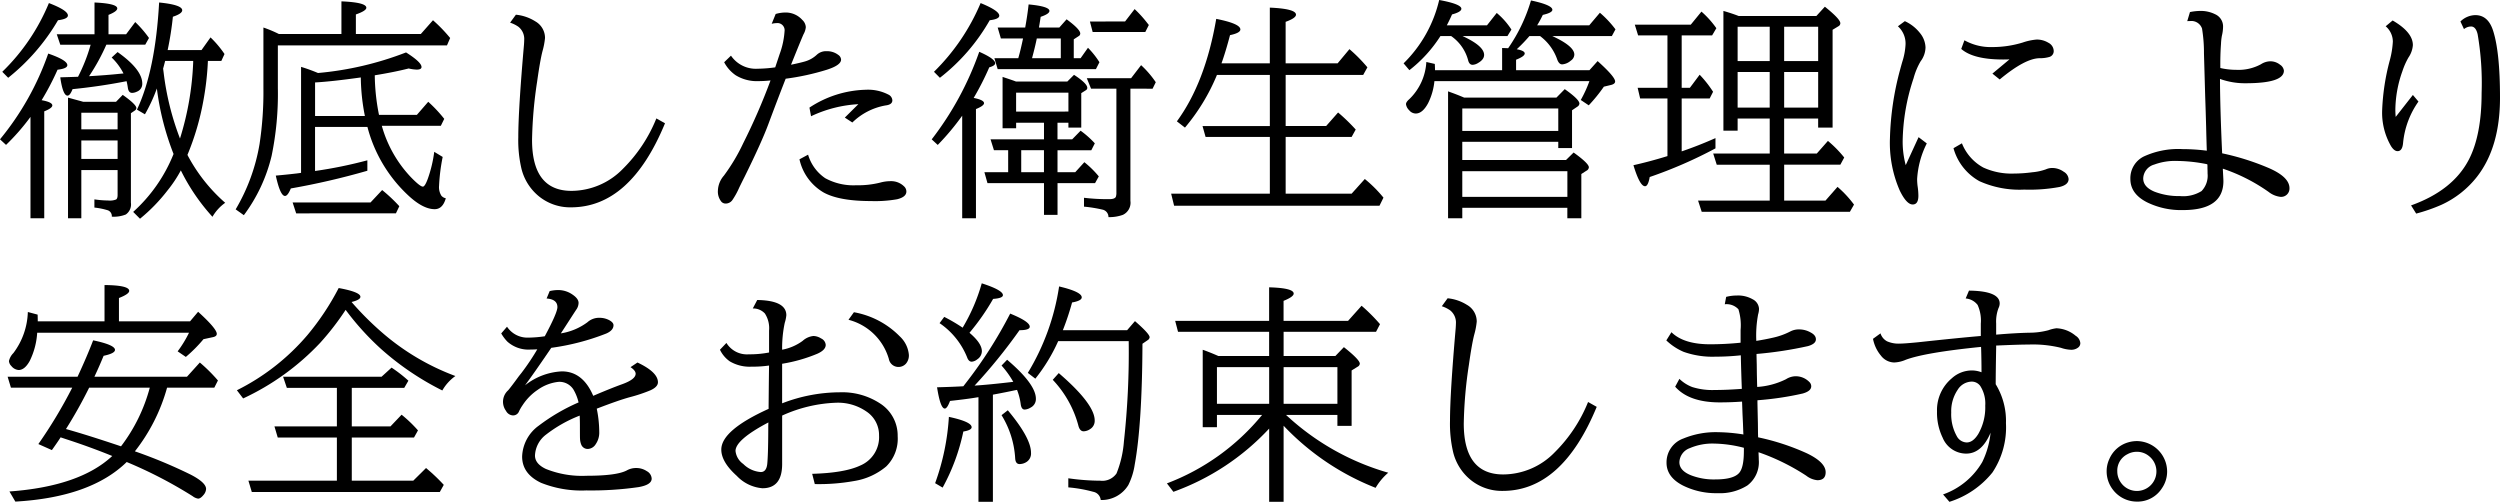 <svg xmlns="http://www.w3.org/2000/svg" width="414.359" height="83.174" viewBox="0 0 414.359 83.174"><path d="M6.9,16.607q1.773.321,1.772.868c0,.3-.446.628-1.338.979v17.72H5.052v-16.8A36.041,36.041,0,0,1,1,24.016l-1-.924A46.23,46.23,0,0,0,7.993,8.878Q11.159,9.971,11.16,10.8q0,.566-1.621.754A43.9,43.9,0,0,1,6.9,16.607ZM.377,11.9A33.807,33.807,0,0,0,8.106.509q3.149,1.206,3.148,2.054,0,.585-1.64.792a34.332,34.332,0,0,1-8.257,9.539Zm12.555.829a28.339,28.339,0,0,0,2.092-5.316H9.991L9.407,5.674h6.258V.414q3.77.17,3.77.981,0,.49-1.452,1.074V5.674h2.922l1.509-2.018a18.155,18.155,0,0,1,2.28,2.64l-.622,1.112H17.625A33.36,33.36,0,0,1,14.76,12.63q2.9-.17,5.109-.4l.6-.056a9.89,9.89,0,0,0-1.961-2.639l.981-.905q4.091,2.9,4.091,5.221a1.368,1.368,0,0,1-.887,1.339,1.933,1.933,0,0,1-.791.207c-.4,0-.641-.295-.717-.885a10.358,10.358,0,0,0-.207-1.056q-4.412.867-8.954,1.319-.415,1.075-.83,1.076-.772,0-1.206-3.036Q11.349,12.781,12.932,12.724Zm6.56,15.458H13.479v7.992H11.273v-20l1.715.471c.327.087.6.164.811.226h5.429l1.112-1.15q2.262,1.6,2.262,2.187a.519.519,0,0,1-.245.4l-.66.452V33.592a2.017,2.017,0,0,1-.848,1.96,5.362,5.362,0,0,1-2.319.358,1.018,1.018,0,0,0-.659-1.056,11.753,11.753,0,0,0-2.225-.452V33.045a16.973,16.973,0,0,0,2.337.188,2.772,2.772,0,0,0,1.264-.17c.163-.112.245-.364.245-.753Zm0-6.749V18.681H13.479v2.752Zm0,1.847H13.479v3.054h6.013ZM26,14.665a27.177,27.177,0,0,1-1.979,4.279l-1.32-.772Q25.75,11.725,26.372.414,30.2.792,30.2,1.7q0,.565-1.546,1.075a52.243,52.243,0,0,1-.867,5.523H33.4L34.893,6.2a16.786,16.786,0,0,1,2.318,2.753l-.527,1.15H34.459a47.4,47.4,0,0,1-.754,6.6,43.354,43.354,0,0,1-2.639,8.973,27.537,27.537,0,0,0,6.259,7.936,7.384,7.384,0,0,0-2.112,2.319,33.127,33.127,0,0,1-5.089-7.389l-.151-.3a20.734,20.734,0,0,1-2.206,3.318,28.417,28.417,0,0,1-4.562,4.694l-1.131-1.132a25.813,25.813,0,0,0,6.692-9.6A44.932,44.932,0,0,1,26,14.665Zm1.037-3.279.094.716a45.451,45.451,0,0,0,2.7,10.858,48.315,48.315,0,0,0,2.187-12.611V10.1H27.371C27.271,10.506,27.157,10.933,27.032,11.386Z"/><path d="M46.053,7.521V14.59a50.648,50.648,0,0,1-1.037,11.254,26.871,26.871,0,0,1-4.6,9.821L39.059,34.7a31.479,31.479,0,0,0,3.959-10.82,57.4,57.4,0,0,0,.641-9.294V4.562a20.462,20.462,0,0,1,2.563,1.074H56.59V.226q4.128.17,4.128,1.055,0,.51-1.734,1.113V5.636H69.748l2.017-2.281A25.24,25.24,0,0,1,74.611,6.3l-.528,1.225ZM52.707,12.1A53.365,53.365,0,0,0,67.3,8.689q2.564,1.623,2.564,2.414,0,.434-.811.433a6.493,6.493,0,0,1-1.319-.188q-2.356.6-5.618,1.131a34.618,34.618,0,0,0,.7,6.56h6.277l1.885-2.168A23.01,23.01,0,0,1,73.631,19.7l-.566,1.151H63.282a20.277,20.277,0,0,0,4.788,8.482q1.547,1.6,2.017,1.6.339,0,.811-1.283a21.317,21.317,0,0,0,1.074-4.486l1.4.849a31.2,31.2,0,0,0-.6,4.788,2.629,2.629,0,0,0,.4,1.659,1.288,1.288,0,0,0,.716.4q-.508,1.81-1.847,1.81-1.923,0-4.355-2.262a23.585,23.585,0,0,1-6.786-11.367H52.217v7.3a73.608,73.608,0,0,0,8.671-1.771V28.3A121.332,121.332,0,0,1,48.2,31.235q-.51,1.243-.962,1.244-.792,0-1.527-3.374,1.715-.15,3.488-.358l.7-.095V11.084q1.131.339,2.356.829Zm8.709,21.452L63.339,31.5a26.19,26.19,0,0,1,2.846,2.677l-.565,1.187H49.087L48.5,33.554ZM59.8,12.837q-4.825.678-7.578.829v5.562h8.256A34.553,34.553,0,0,1,59.8,12.837Z"/><path d="M110.221,20.434q-5.751,13.93-15.59,13.93a8.212,8.212,0,0,1-5.24-1.771,8.534,8.534,0,0,1-2.96-4.619,20.639,20.639,0,0,1-.528-5.221q0-4.563.943-15.345.037-.526.037-.773a2.57,2.57,0,0,0-.961-2.2,5.194,5.194,0,0,0-1.376-.679l.961-1.319a7.35,7.35,0,0,1,3.2,1.092A3.162,3.162,0,0,1,90.333,6.3a12.166,12.166,0,0,1-.415,2.168q-.4,1.545-.886,5.014a71.564,71.564,0,0,0-.848,9.708q0,8.445,6.541,8.445a11.964,11.964,0,0,0,8.54-3.676,24.677,24.677,0,0,0,5.523-8.332Z"/><path d="M128.563,2.318a5.831,5.831,0,0,1,1.658-.245A3.682,3.682,0,0,1,132.974,3.3a1.761,1.761,0,0,1,.584,1.206,2.89,2.89,0,0,1-.358,1.131q-.246.51-1.81,4.392l-.283.7q1.547-.321,2.319-.547a4.789,4.789,0,0,0,1.96-1.113,2.24,2.24,0,0,1,1.622-.584,3.044,3.044,0,0,1,1.941.622,1,1,0,0,1,.453.773q0,.924-2.357,1.678a40.536,40.536,0,0,1-6.824,1.489q-1.206,3.073-2.827,7.409-1.113,3.036-4,8.878-.6,1.188-.886,1.791A12.305,12.305,0,0,1,121.4,33.14a1.368,1.368,0,0,1-1.093.6.957.957,0,0,1-.735-.3,2.644,2.644,0,0,1-.585-1.846,3.978,3.978,0,0,1,1-2.489,31.474,31.474,0,0,0,3.2-5.373,101.6,101.6,0,0,0,4.524-10.4,18.738,18.738,0,0,1-1.979.113,6.691,6.691,0,0,1-3.808-.98,6.079,6.079,0,0,1-1.9-2.149l1.131-1.093a4.975,4.975,0,0,0,4.411,2.168,22.889,22.889,0,0,0,2.922-.227l.056-.17.34-1.017.339-1.018a13.469,13.469,0,0,0,.811-3.77,1.192,1.192,0,0,0-1.339-1.358,3.713,3.713,0,0,0-.791.113Zm5.372,23.319a7.129,7.129,0,0,0,2.846,3.9,9.748,9.748,0,0,0,5.128,1.168,15.1,15.1,0,0,0,3.959-.434,6.493,6.493,0,0,1,1.734-.244,3.05,3.05,0,0,1,2.224.848,1.168,1.168,0,0,1,.4.867q0,.906-1.527,1.282a20.935,20.935,0,0,1-4.336.3q-5.259,0-7.841-1.414a8.461,8.461,0,0,1-4.016-5.505Zm6.089-6.146,2.243-2.224a20.91,20.91,0,0,0-7.842,2l-.264-1.433a17.714,17.714,0,0,1,9.369-2.959,7.333,7.333,0,0,1,3.695.792,1.132,1.132,0,0,1,.678.961q0,.717-1.131.849a10.442,10.442,0,0,0-5.5,2.827Z"/><path d="M161.382,16.23q1.714.339,1.715.868,0,.434-1.338.979v18.1h-2.281v-17a41.306,41.306,0,0,1-4.053,4.845l-1-.924a51.756,51.756,0,0,0,7.879-14.515q2.64,1.168,2.639,1.9,0,.4-.98.679A45.788,45.788,0,0,1,161.382,16.23ZM154.8,11.9A35,35,0,0,0,162.532.509q3.09,1.263,3.091,2.092,0,.566-1.583.754a32.279,32.279,0,0,1-8.257,9.539Zm20.472,8.445v2.752h2.432l1.4-1.433a15.5,15.5,0,0,1,2.356,2.093l-.584,1.149h-5.6V28.54h2.94l1.509-1.659a16.232,16.232,0,0,1,2.394,2.356L181.5,30.35h-6.221v5.258h-2.244V30.35h-9.368l-.509-1.81h3.939V24.9h-2.356l-.566-1.809h8.86V20.34h-4.618v.924H166.17V12.743l.32.112q.64.208,1.509.51l.4.151h8.5l1.112-1.113q2.207,1.432,2.2,2.168a.442.442,0,0,1-.226.377l-.773.49V21.15h-2.13v-.81ZM177.97,9.651H179.1l1.225-1.734a14.1,14.1,0,0,1,1.9,2.394l-.584,1.15H165.359l-.546-1.81h3.958q.4-1.375.792-3.28h-3.676l-.528-1.809h4.562q.377-2.075.566-3.828,3.45.321,3.45,1.076,0,.489-1.452.979-.132.868-.208,1.32c-.037.2-.063.352-.075.453h3.374L176.783,3.2q2.262,1.66,2.262,2.357a.5.5,0,0,1-.264.433l-.811.527Zm-.886,8.841V15.363h-8.671v3.129ZM173.031,28.54V24.9h-3.77V28.54Zm2.79-18.889V6.371h-3.977q-.284,1.4-.792,3.28ZM187.358,14.7V33.29a2.217,2.217,0,0,1-1.244,2.318,6.493,6.493,0,0,1-2.394.377,1.244,1.244,0,0,0-1-1.244,22.515,22.515,0,0,0-3.054-.49v-1.47a32.877,32.877,0,0,0,4.2.226q.885,0,1.074-.377a1.965,1.965,0,0,0,.095-.734V14.7h-4.2l-.7-1.734h7.333L189.13,10.8a16.049,16.049,0,0,1,2.432,2.828l-.528,1.074Zm-.886-11.14,1.584-2.055a19.2,19.2,0,0,1,2.073,2.281l.283.357L189.828,5.3H181.1l-.453-1.734Z"/><path d="M210.469,32.1V22.7H199.818l-.508-1.81h11.159V12.422H201.7a33.137,33.137,0,0,1-5.3,8.728l-1.339-1.037q4.711-6.427,6.522-16.984,4,.791,4,1.753,0,.584-1.715.942-.717,2.733-1.414,4.675h8.011V1.263q4.335.189,4.336,1.169,0,.566-1.716,1.187V10.5H221.7l1.961-2.355a25.867,25.867,0,0,1,2.978,3.015l-.7,1.263H213.089v8.464H219.8l1.98-2.243a30.528,30.528,0,0,1,2.922,2.828l-.679,1.225H213.089V32.1h10.934l2.186-2.432a21.11,21.11,0,0,1,3.092,3.091l-.66,1.339H194.6l-.49-2Z"/><path d="M242.4,5.976q3.582,1.638,3.582,3.128,0,.774-1.037,1.358a1.873,1.873,0,0,1-.867.282q-.566,0-.754-.791a7.1,7.1,0,0,0-2.808-3.977h-1.772a22.325,22.325,0,0,1-5.147,5.655l-.961-1.132a21.559,21.559,0,0,0,5.9-10.5q3.676.678,3.676,1.451,0,.528-1.546.943-.377.867-.867,1.809h6.655l1.621-2.055A12.213,12.213,0,0,1,250.508,4.9l-.659,1.076Zm8.992,2.186q1.32.244,1.32.7,0,.472-1.433,1.037v1.735H263.44l1.357-1.509q2.9,2.6,2.9,3.375c0,.264-.207.452-.622.566l-1.244.3a26.65,26.65,0,0,1-2.507,3.091l-1.32-.886a20.526,20.526,0,0,0,1.433-3.129H237.746a10.415,10.415,0,0,1-1.037,3.638q-.923,1.734-2.054,1.735a1.406,1.406,0,0,1-1.093-.547,1.706,1.706,0,0,1-.528-1q0-.359.565-.848a9.289,9.289,0,0,0,2.809-6.146l1.4.321q.038.6.037,1.037h11.122V7.955q.566.018,1,.037A27.243,27.243,0,0,0,253.75.075q3.544.755,3.544,1.546,0,.489-1.583.848a18.838,18.838,0,0,1-.942,1.734H263.4l1.772-2.092a17.215,17.215,0,0,1,2.583,2.752l-.6,1.113h-9.877q3.657,1.677,3.657,3.072a1.238,1.238,0,0,1-.585,1,2.416,2.416,0,0,1-1.432.622q-.548,0-.849-.9a8.2,8.2,0,0,0-2.808-3.789h-1.772A26.451,26.451,0,0,1,251.394,8.162Zm-8.727,8.012h15.306l1.376-1.4q2.432,1.716,2.432,2.395a.664.664,0,0,1-.339.509l-.886.6v6.258h-2.281V23.507h-15.91v3.015h17.192l1.263-1.244q2.524,1.811,2.526,2.451a.686.686,0,0,1-.4.566l-.848.546v7.333h-2.319V34.439H242.365v1.735h-2.357V15.137l.453.17Q241.517,15.683,242.667,16.174Zm-.3,1.809V21.7h15.91V17.983Zm0,14.647h17.418V28.37H242.365Z"/><path d="M278.728,5.862v8.691h1.357l1.622-2.168a18.436,18.436,0,0,1,2.224,2.827l-.566,1.112h-4.637V25.09q2.77-.942,5.6-2.2v1.7a73.758,73.758,0,0,1-10.9,4.75q-.264,1.529-.773,1.527-.867,0-1.923-3.487,2.64-.585,5.637-1.508V16.324h-4.524l-.415-1.771h4.939V5.862h-4.864l-.547-1.772h9.275l1.772-2.167a15.505,15.505,0,0,1,2.47,2.752l-.7,1.187Zm14.59,13.78H288v2.017h-2.356V1.81q1.432.414,2.545.847h12.856l1.414-1.546q2.563,2.055,2.564,2.734a.57.57,0,0,1-.321.509l-.961.584V21.15h-2.394V19.642h-5.637v5.806h5.411l1.847-2.093a19.191,19.191,0,0,1,2.7,2.752l-.641,1.189h-9.313v5.956h6.843l2-2.28a17.811,17.811,0,0,1,2.733,2.94l-.679,1.188H282.046l-.6-1.848h11.876V27.3h-8.784l-.584-1.848h9.368Zm0-9.52V4.43H288v5.692Zm0,1.81H288v5.9h5.316Zm2.394-1.81h5.637V4.43h-5.637Zm0,1.81v5.9h5.637v-5.9Z"/><path d="M317.994,22.733l1.358,1.038a15.029,15.029,0,0,0-1.6,5.9,9.291,9.291,0,0,0,.076,1.169,11.1,11.1,0,0,1,.132,1.6q0,1.452-.943,1.453-1.019,0-2.149-2.32A19.728,19.728,0,0,1,313.244,23a47.736,47.736,0,0,1,1.7-11.5q.114-.434.34-1.226a11.141,11.141,0,0,0,.546-2.884,3.837,3.837,0,0,0-1.263-3.035l1.15-.848A6.744,6.744,0,0,1,318.2,5.447a3.974,3.974,0,0,1,.942,2.413,3.968,3.968,0,0,1-.811,2.3,11.365,11.365,0,0,0-1.168,2.809,34.261,34.261,0,0,0-1.81,10.518,15.129,15.129,0,0,0,.509,3.884Zm7.182,1.019a7.876,7.876,0,0,0,3.544,4.015,11.244,11.244,0,0,0,5.071,1,24.005,24.005,0,0,0,3.063-.217,8.922,8.922,0,0,0,2.234-.481,2.547,2.547,0,0,1,1.075-.226,3.229,3.229,0,0,1,1.885.622,1.543,1.543,0,0,1,.81,1.207q0,.962-1.508,1.319a27.308,27.308,0,0,1-5.862.434,16.161,16.161,0,0,1-7.409-1.395,8.979,8.979,0,0,1-4.3-5.466ZM330.229,12.2l2.827-2.356c-.478.013-.829.018-1.056.018q-4.938,0-6.937-1.753l.528-1.432A8.89,8.89,0,0,0,330.209,7.8a17.069,17.069,0,0,0,5.052-.754,9.341,9.341,0,0,1,2.3-.49,3.65,3.65,0,0,1,1.942.528,1.573,1.573,0,0,1,.886,1.338,1,1,0,0,1-.717,1.017,5.453,5.453,0,0,1-1.6.208q-2.431.02-6.635,3.525Z"/><path d="M362.972,2a8.774,8.774,0,0,1,1.659-.188,5.32,5.32,0,0,1,2.507.545,2.209,2.209,0,0,1,1.32,2.112,6.393,6.393,0,0,1-.189,1.432,8.9,8.9,0,0,0-.15,1.358q-.134,1.734-.114,4.015a12.009,12.009,0,0,0,2.658.3,7.8,7.8,0,0,0,4.072-.924,2.931,2.931,0,0,1,1.546-.49,2.549,2.549,0,0,1,1.621.566,1.362,1.362,0,0,1,.641.98q0,2.093-6.353,2.092a12.151,12.151,0,0,1-4.241-.716q.018,4.92.358,12.328a41.493,41.493,0,0,1,7.484,2.338q3.675,1.527,3.676,3.449A1.383,1.383,0,0,1,378,32.63a3.912,3.912,0,0,1-2-.829,29.427,29.427,0,0,0-7.578-3.846v.113l.038.736c.038.691.056,1.092.056,1.206q0,4.808-6.692,4.807a12.8,12.8,0,0,1-5.994-1.3q-2.734-1.4-2.734-3.846a4.006,4.006,0,0,1,2.262-3.752,13.657,13.657,0,0,1,6.391-1.206,32.1,32.1,0,0,1,4.015.264q-.055-1.6-.113-4.053-.075-2.772-.151-4.826l-.207-7.239a24.788,24.788,0,0,0-.321-4.128,1.865,1.865,0,0,0-1.96-1.244c-.113,0-.277.006-.49.019Zm2.865,25.222a26.133,26.133,0,0,0-4.976-.546,9.916,9.916,0,0,0-3.808.6,2.47,2.47,0,0,0-1.828,2.3q0,1.432,1.9,2.206a11.216,11.216,0,0,0,4.185.716,5.759,5.759,0,0,0,3.582-.829,3.671,3.671,0,0,0,1-2.9c0-.365-.006-.622-.019-.773v-.452A1.056,1.056,0,0,0,365.837,27.22Z"/><path d="M399.92,15.74l.923,1.093a14.2,14.2,0,0,0-2.544,6.824q-.114,1.4-.924,1.395-.548,0-1.075-.829a11.073,11.073,0,0,1-1.47-6.014,37.315,37.315,0,0,1,1.244-8.144A14.9,14.9,0,0,0,396.6,6.88a3.387,3.387,0,0,0-1.187-2.526l1.149-.961q3.355,1.943,3.356,4.09a4.164,4.164,0,0,1-.735,2.055,12.245,12.245,0,0,0-1,2.262,19.526,19.526,0,0,0-1.169,6.39c0,.353.019.748.056,1.188ZM407.8,3.563a3.6,3.6,0,0,1,2.47-1.056q2.111,0,2.94,2.563,1.151,3.563,1.15,11.122,0,8.163-3.77,13.045a15.83,15.83,0,0,1-5.994,4.732,28.538,28.538,0,0,1-4.129,1.432l-.848-1.357q6.955-2.488,9.6-7.635,2.092-4.071,2.093-11.009a47.712,47.712,0,0,0-.66-9.726q-.3-1.283-1.093-1.282a1.847,1.847,0,0,0-1.169.433Z"/><path d="M22.357,74.805a81.313,81.313,0,0,1,9.256,3.864q2.544,1.32,2.545,2.375a1.668,1.668,0,0,1-.434,1q-.49.6-.886.6a1.992,1.992,0,0,1-.923-.415A73.449,73.449,0,0,0,21,76.576Q15.024,82.42,2.545,83.137l-.981-1.678q11.651-.847,17.041-5.882-3.713-1.507-7.6-2.77l-.962-.322Q9.765,72.958,8.6,74.6l-2.243-1a77.849,77.849,0,0,0,5.617-9.35H1.81l-.547-1.81H12.856q1.6-3.448,2.583-6.032,3.62.755,3.619,1.583,0,.585-1.885.981-.7,1.7-1.395,3.185l-.132.283H30.991l2.13-2.356a26.765,26.765,0,0,1,3,2.979l-.6,1.187H27.692A30.012,30.012,0,0,1,22.357,74.805ZM6.258,53.258H17.324V47.245q4.09.038,4.091.961,0,.528-1.7,1.188v3.864H31.5l1.338-1.583q3.092,2.808,3.092,3.657c0,.276-.208.458-.622.546l-1.584.34a23.462,23.462,0,0,1-2.922,2.94l-1.357-.924a18.8,18.8,0,0,0,1.885-3.09H6.164A12.21,12.21,0,0,1,4.92,59.837q-.829,1.489-1.829,1.489a1.685,1.685,0,0,1-1.206-.66,1.265,1.265,0,0,1-.4-.829,2.689,2.689,0,0,1,.736-1.319,11.9,11.9,0,0,0,2.394-6.806l1.621.434Q6.258,52.787,6.258,53.258Zm13.8,20.717a27.866,27.866,0,0,0,4.77-9.727H14.779a75.944,75.944,0,0,1-3.845,6.861Q14.458,72.092,20.057,73.975Z"/><path d="M58.268,50.054a49.9,49.9,0,0,0,5.221,5.2,39.489,39.489,0,0,0,11.99,7.069,7.524,7.524,0,0,0-2.168,2.395A46.283,46.283,0,0,1,63.226,57.9a44.5,44.5,0,0,1-5.938-6.542,44.469,44.469,0,0,1-4.223,5.467A41.588,41.588,0,0,1,40.3,66.039l-1.037-1.357a37.056,37.056,0,0,0,11.688-9.143,42.761,42.761,0,0,0,5.184-7.8q3.6.661,3.6,1.453Q59.738,49.694,58.268,50.054Zm.038,14.232v6.39h6.409l1.847-1.942a22.106,22.106,0,0,1,2.715,2.6l-.66,1.187H58.306v7.145H68.5l2.111-2.093a29.114,29.114,0,0,1,2.941,2.79l-.66,1.188H41.736l-.566-1.885H55.836V72.523h-9.8l-.547-1.847H55.836v-6.39H47.542l-.623-1.848H63.244L64.9,60.931a22.969,22.969,0,0,1,2.79,2.167L67,64.286Z"/><path d="M91.106,48.244a6.364,6.364,0,0,1,1.433-.17,4.133,4.133,0,0,1,2.3.716q1.056.7,1.056,1.414a2,2,0,0,1-.377,1.112q-.057.076-.716,1.094-1.566,2.432-1.848,2.846a9.995,9.995,0,0,0,4.411-1.847,2.865,2.865,0,0,1,2-.735,3.425,3.425,0,0,1,1.584.377c.49.263.735.547.735.848q0,.849-1.187,1.376A39.1,39.1,0,0,1,91.37,57.65l-.321.471q-2.564,3.771-4.034,5.75a10.6,10.6,0,0,1,6.108-2.318q3.468,0,5.2,4.052,3-1.281,4.788-1.922,2.242-.81,2.243-1.735c0-.351-.283-.717-.848-1.094l1.15-.772q3.393,1.6,3.393,3.28,0,.755-1.225,1.32a25.421,25.421,0,0,1-3.375,1.131q-1.828.49-5.542,1.922a19.384,19.384,0,0,1,.415,3.828,3.371,3.371,0,0,1-.585,2.054,1.61,1.61,0,0,1-1.262.791,1.137,1.137,0,0,1-1.113-.659,2.839,2.839,0,0,1-.226-1q-.019-.189-.019-2.281,0-.66-.037-1.583a22.278,22.278,0,0,0-5.6,3.166,4.569,4.569,0,0,0-1.81,3.45q0,1.376,1.81,2.225a16.064,16.064,0,0,0,6.729,1.13q5,0,6.674-.885a3.1,3.1,0,0,1,1.527-.4,3.13,3.13,0,0,1,1.809.529,1.487,1.487,0,0,1,.792,1.225q0,1.037-2.187,1.413a54.888,54.888,0,0,1-8.633.547,18.046,18.046,0,0,1-7.522-1.263q-3.129-1.489-3.129-4.354a6.586,6.586,0,0,1,2.771-5.128A31.87,31.87,0,0,1,95.894,66.7a7.689,7.689,0,0,0-.867-2.167,2.754,2.754,0,0,0-2.451-1.244,7.255,7.255,0,0,0-3.45,1.319,8.955,8.955,0,0,0-2.506,2.545,7.3,7.3,0,0,0-.585,1,1.054,1.054,0,0,1-1.037.7,1.375,1.375,0,0,1-1.131-.754,2.546,2.546,0,0,1,.359-3.412q.471-.548,1.733-2.282.189-.244.491-.622a38.686,38.686,0,0,0,2.6-3.882q-.735.037-1.15.037a5.254,5.254,0,0,1-3.789-1.3,6.57,6.57,0,0,1-1.036-1.376l.961-1.112a4.048,4.048,0,0,0,3.449,1.81,19.942,19.942,0,0,0,2.809-.226q2.092-3.9,2.093-4.827,0-1.3-1.791-1.432Z"/><path d="M127.469,58.423V54.8a4.476,4.476,0,0,0-.7-2.847,2.65,2.65,0,0,0-2-.829l.736-1.4q4.825.075,4.825,2.526a5.857,5.857,0,0,1-.264,1.262,20.33,20.33,0,0,0-.433,4.45A8.286,8.286,0,0,0,133.03,56.5a3.12,3.12,0,0,1,1.791-.811,2.455,2.455,0,0,1,1.263.4,1.282,1.282,0,0,1,.773,1.074q0,.849-1.4,1.471a25.684,25.684,0,0,1-5.825,1.658V66.85a26.623,26.623,0,0,1,9.595-1.829,11.417,11.417,0,0,1,6.579,1.81,6.312,6.312,0,0,1,2.978,5.466,6.439,6.439,0,0,1-1.9,5.015,10.9,10.9,0,0,1-5.316,2.413,32.952,32.952,0,0,1-6.522.508l-.433-1.7q5.371-.15,7.973-1.376a5.1,5.1,0,0,0,3.111-4.976,4.672,4.672,0,0,0-2.13-4,8.28,8.28,0,0,0-4.921-1.433,23.48,23.48,0,0,0-9.01,2.131v8.03q0,4.016-3.261,4.015a6.571,6.571,0,0,1-4.26-2.055q-2.565-2.3-2.564-4.355,0-3.2,7.842-6.748v-.565l.019-1.979q.038-3.771.056-4.638a18.653,18.653,0,0,1-2.9.188,6.428,6.428,0,0,1-3.619-.885,4.972,4.972,0,0,1-1.621-1.923L120.4,56.84a3.992,3.992,0,0,0,3.714,1.885A16.8,16.8,0,0,0,127.469,58.423Zm-.113,11.594q-5.448,2.865-5.448,4.731A3.021,3.021,0,0,0,123.19,76.9a4.578,4.578,0,0,0,2.9,1.339q.922,0,1.074-1.319.151-1.433.17-5.542v-.792ZM141.532,51.75a14.112,14.112,0,0,1,7.6,4,4.732,4.732,0,0,1,1.509,3.073,2.08,2.08,0,0,1-.471,1.433,1.652,1.652,0,0,1-1.282.565,1.612,1.612,0,0,1-1.565-1.319,9.4,9.4,0,0,0-6.692-6.5Z"/><path d="M154.991,80.083a38.912,38.912,0,0,0,2.281-10.99q3.771.81,3.77,1.715,0,.49-1.375.716a33.471,33.471,0,0,1-3.432,9.293Zm6.542-16.174q2.262-.132,6.409-.622a15.442,15.442,0,0,0-1.942-2.7l.924-.961q4.768,4.053,4.769,6.466a1.581,1.581,0,0,1-.886,1.469,2.066,2.066,0,0,1-.98.321c-.365,0-.584-.321-.66-.961a9.992,9.992,0,0,0-.6-2.3l-.4.075q-1.283.283-3.6.717V83.174h-2.394V65.831q-.264.037-.848.133-1.47.225-3.864.489-.473,1.264-.867,1.264-.735,0-1.282-3.526,2.751-.074,4.355-.17l.452-.583a73.283,73.283,0,0,0,7.314-11.461q3.242,1.319,3.242,2.167,0,.585-1.7.585A89.288,89.288,0,0,1,161.533,63.909Zm-1.98-9.6a30.452,30.452,0,0,0,3.167-7.351q3.507,1.131,3.507,1.961,0,.508-1.622.622a37.571,37.571,0,0,1-3.921,5.617q2.055,1.734,2.055,3.054a1.646,1.646,0,0,1-.754,1.338,1.7,1.7,0,0,1-.924.4q-.508,0-.772-.735a12.487,12.487,0,0,0-4.562-5.655l.773-1.038A28.3,28.3,0,0,1,159.553,54.313ZM167.037,68q3.846,4.6,3.845,7.031a1.662,1.662,0,0,1-.7,1.509,2.174,2.174,0,0,1-1.187.377q-.68,0-.736-.962A15.273,15.273,0,0,0,166,68.81Zm9.124-13.27h10.651l1.3-1.508q2.432,2.111,2.432,2.676a.658.658,0,0,1-.339.491l-.849.584Q189.3,70.3,188.074,76.991a11.256,11.256,0,0,1-1.055,3.393,5.174,5.174,0,0,1-4.581,2.489,1.528,1.528,0,0,0-1.225-1.357,22.82,22.82,0,0,0-4.148-.736V79.272a38.21,38.21,0,0,0,5.279.4,2.864,2.864,0,0,0,2.714-1.206,17.7,17.7,0,0,0,1.226-5.316,135.015,135.015,0,0,0,.791-16.608H175.388a28.546,28.546,0,0,1-3.789,6.221l-1.245-.961a38.585,38.585,0,0,0,5.185-14.327q3.75.887,3.751,1.809,0,.565-1.6.849A44,44,0,0,1,176.161,54.729Zm-.679,7.106q5.957,5.129,5.957,7.861a1.594,1.594,0,0,1-.773,1.433,2,2,0,0,1-1.056.357c-.44,0-.741-.344-.9-1.036a17.635,17.635,0,0,0-4.223-7.5Z"/><path d="M213.146,68.772l.565.509a41.636,41.636,0,0,0,16.382,9.068A9.85,9.85,0,0,0,228,80.855a42.3,42.3,0,0,1-15.25-10.292V83.174h-2.394V71.034a40.256,40.256,0,0,1-15.872,10.482l-1.075-1.4a37.581,37.581,0,0,0,15.779-11.348H201.7v2.036h-2.357V57.971q1.131.395,2.6,1.037h8.407V54.992h-15.1l-.472-1.809h15.571V47.622q4.072.113,4.072,1.036,0,.529-1.678,1.207v3.318h10.688l2.244-2.507a29.139,29.139,0,0,1,3.053,3.053l-.659,1.263H212.75v4.016h8.577l1.414-1.471q2.638,2.093,2.639,2.734a.625.625,0,0,1-.358.508l-1,.622v9.181h-2.356v-1.81Zm-2.79-1.847V60.854H201.7v6.071Zm11.311,0V60.854H212.75v6.071Z"/><path d="M264.646,67.434q-5.75,13.931-15.589,13.93a8.217,8.217,0,0,1-5.241-1.771,8.532,8.532,0,0,1-2.959-4.619,20.639,20.639,0,0,1-.528-5.221q0-4.563.942-15.345.037-.526.038-.773a2.57,2.57,0,0,0-.961-2.2,5.225,5.225,0,0,0-1.376-.679l.961-1.319a7.355,7.355,0,0,1,3.205,1.092,3.162,3.162,0,0,1,1.621,2.772,12.166,12.166,0,0,1-.415,2.168q-.4,1.545-.886,5.014a71.564,71.564,0,0,0-.848,9.708q0,8.445,6.541,8.445a11.96,11.96,0,0,0,8.539-3.676,24.664,24.664,0,0,0,5.524-8.332Z"/><path d="M286.1,49.205a7.242,7.242,0,0,1,1.791-.226,4.867,4.867,0,0,1,2.6.622,1.883,1.883,0,0,1,1.055,1.584,3.294,3.294,0,0,1-.15.923,19.033,19.033,0,0,0-.3,4.392q1.507-.244,2.658-.509a11.741,11.741,0,0,0,2.941-1.036,3.079,3.079,0,0,1,1.527-.358,3.862,3.862,0,0,1,1.884.508q.868.453.868,1.131,0,.755-1.32,1.131a64.21,64.21,0,0,1-8.52,1.3v.264l.037,1.527.019,1.584.038,1.64.019.452a12.566,12.566,0,0,0,4.769-1.281,3.061,3.061,0,0,1,1.546-.491,3.148,3.148,0,0,1,2.318.943.99.99,0,0,1,.321.715c0,.542-.478.943-1.433,1.208a50.616,50.616,0,0,1-7.483,1.112v.433l.037,1.678.038,1.715.019,1.734.019.584a38.564,38.564,0,0,1,8.1,2.659q3.093,1.489,3.092,3.129,0,1.319-1.376,1.32a3.569,3.569,0,0,1-1.847-.754,35.863,35.863,0,0,0-7.9-3.884c0,.126.006.315.019.566s.019.484.019.66a4.827,4.827,0,0,1-1.885,4.279,8.521,8.521,0,0,1-4.939,1.281,12.285,12.285,0,0,1-5.731-1.262q-2.733-1.395-2.733-3.79a4.181,4.181,0,0,1,2.771-4,14.043,14.043,0,0,1,5.787-1.055,28.529,28.529,0,0,1,4.185.377l-.019-.284-.056-1.545-.076-1.583-.057-1.583-.018-.454q-1.866.132-3.695.132-5.09,0-7.39-2.6l.7-1.3a6.217,6.217,0,0,0,2.13,1.356,10.994,10.994,0,0,0,3.695.491q1.98,0,4.524-.189-.094-2.262-.17-5.56a39.458,39.458,0,0,1-4.222.226,14.172,14.172,0,0,1-5.278-.811,9.649,9.649,0,0,1-2.847-1.885l.848-1.358q2.037,2,6.391,2a49.947,49.947,0,0,0,5.071-.263V54.69a8.918,8.918,0,0,0-.359-3.43,2.679,2.679,0,0,0-2.261-.829ZM289.04,74.22a20.74,20.74,0,0,0-4.958-.7,9.462,9.462,0,0,0-4,.754,2.569,2.569,0,0,0-1.734,2.338q0,1.376,1.885,2.149a10.469,10.469,0,0,0,4.091.7q3.035,0,3.958-1.112.754-.906.755-3.582Z"/><path d="M328.306,55.689V53.635a6.283,6.283,0,0,0-.528-3.091,2.78,2.78,0,0,0-1.98-1.075l.547-1.3q5.089.057,5.09,2.131a1.755,1.755,0,0,1-.189.754,6.257,6.257,0,0,0-.395,2.563v1.848q3.09-.264,5.485-.32a12.249,12.249,0,0,0,3.186-.415,5.656,5.656,0,0,1,1.319-.321,5.251,5.251,0,0,1,3.186,1.244,1.589,1.589,0,0,1,.773,1.206.9.9,0,0,1-.377.754,1.822,1.822,0,0,1-1.169.359,5.8,5.8,0,0,1-1.659-.321,19.434,19.434,0,0,0-5.316-.546q-1.622,0-5.428.169v.339q-.077,4.336-.076,6.071a11.618,11.618,0,0,1,1.7,6.447,13.474,13.474,0,0,1-2.243,8.181,14.863,14.863,0,0,1-7.126,4.863l-1.056-1.225a12.2,12.2,0,0,0,6.5-5.373,14.379,14.379,0,0,0,1.376-4.863q-1.452,3.468-4.053,3.469a4.226,4.226,0,0,1-3.883-2.62,9.506,9.506,0,0,1-.943-4.374A6.867,6.867,0,0,1,323.5,62.7a4.946,4.946,0,0,1,3.3-1.3,4.516,4.516,0,0,1,1.621.3v-.282q0-1.529-.056-3.507l-.019-.415q-9.349.943-12.517,2.149a5.243,5.243,0,0,1-1.885.434,2.826,2.826,0,0,1-2.187-1.131,6.127,6.127,0,0,1-1.319-2.79l1.244-.905a2.241,2.241,0,0,0,1.093,1.32,4.69,4.69,0,0,0,2.093.377q.792,0,3.073-.226Q324.7,55.991,328.306,55.689Zm-1.546,7.56a2.806,2.806,0,0,0-2.3,1.376,6.327,6.327,0,0,0-1.056,3.751,7.4,7.4,0,0,0,.905,3.884,1.925,1.925,0,0,0,1.659,1.074q1.056,0,1.923-1.414a8.833,8.833,0,0,0,1.15-4.675,5.392,5.392,0,0,0-.83-3.28A1.736,1.736,0,0,0,326.76,63.249Z"/><path d="M354.188,73.107a5.067,5.067,0,0,1,5,5.034,4.882,4.882,0,0,1-.867,2.79,4.778,4.778,0,0,1-4.166,2.206,4.984,4.984,0,0,1-3.9-1.905,4.967,4.967,0,0,1-1.093-3.147,4.764,4.764,0,0,1,.452-2.018,4.869,4.869,0,0,1,3.2-2.771A5.143,5.143,0,0,1,354.188,73.107Zm-.038,1.773a3.211,3.211,0,0,0-1.565.415,3.027,3.027,0,0,0-1.658,2.827A3.221,3.221,0,0,0,351.4,79.8a3.237,3.237,0,1,0,4.807-4.185A3.124,3.124,0,0,0,354.15,74.88Z"/></svg>